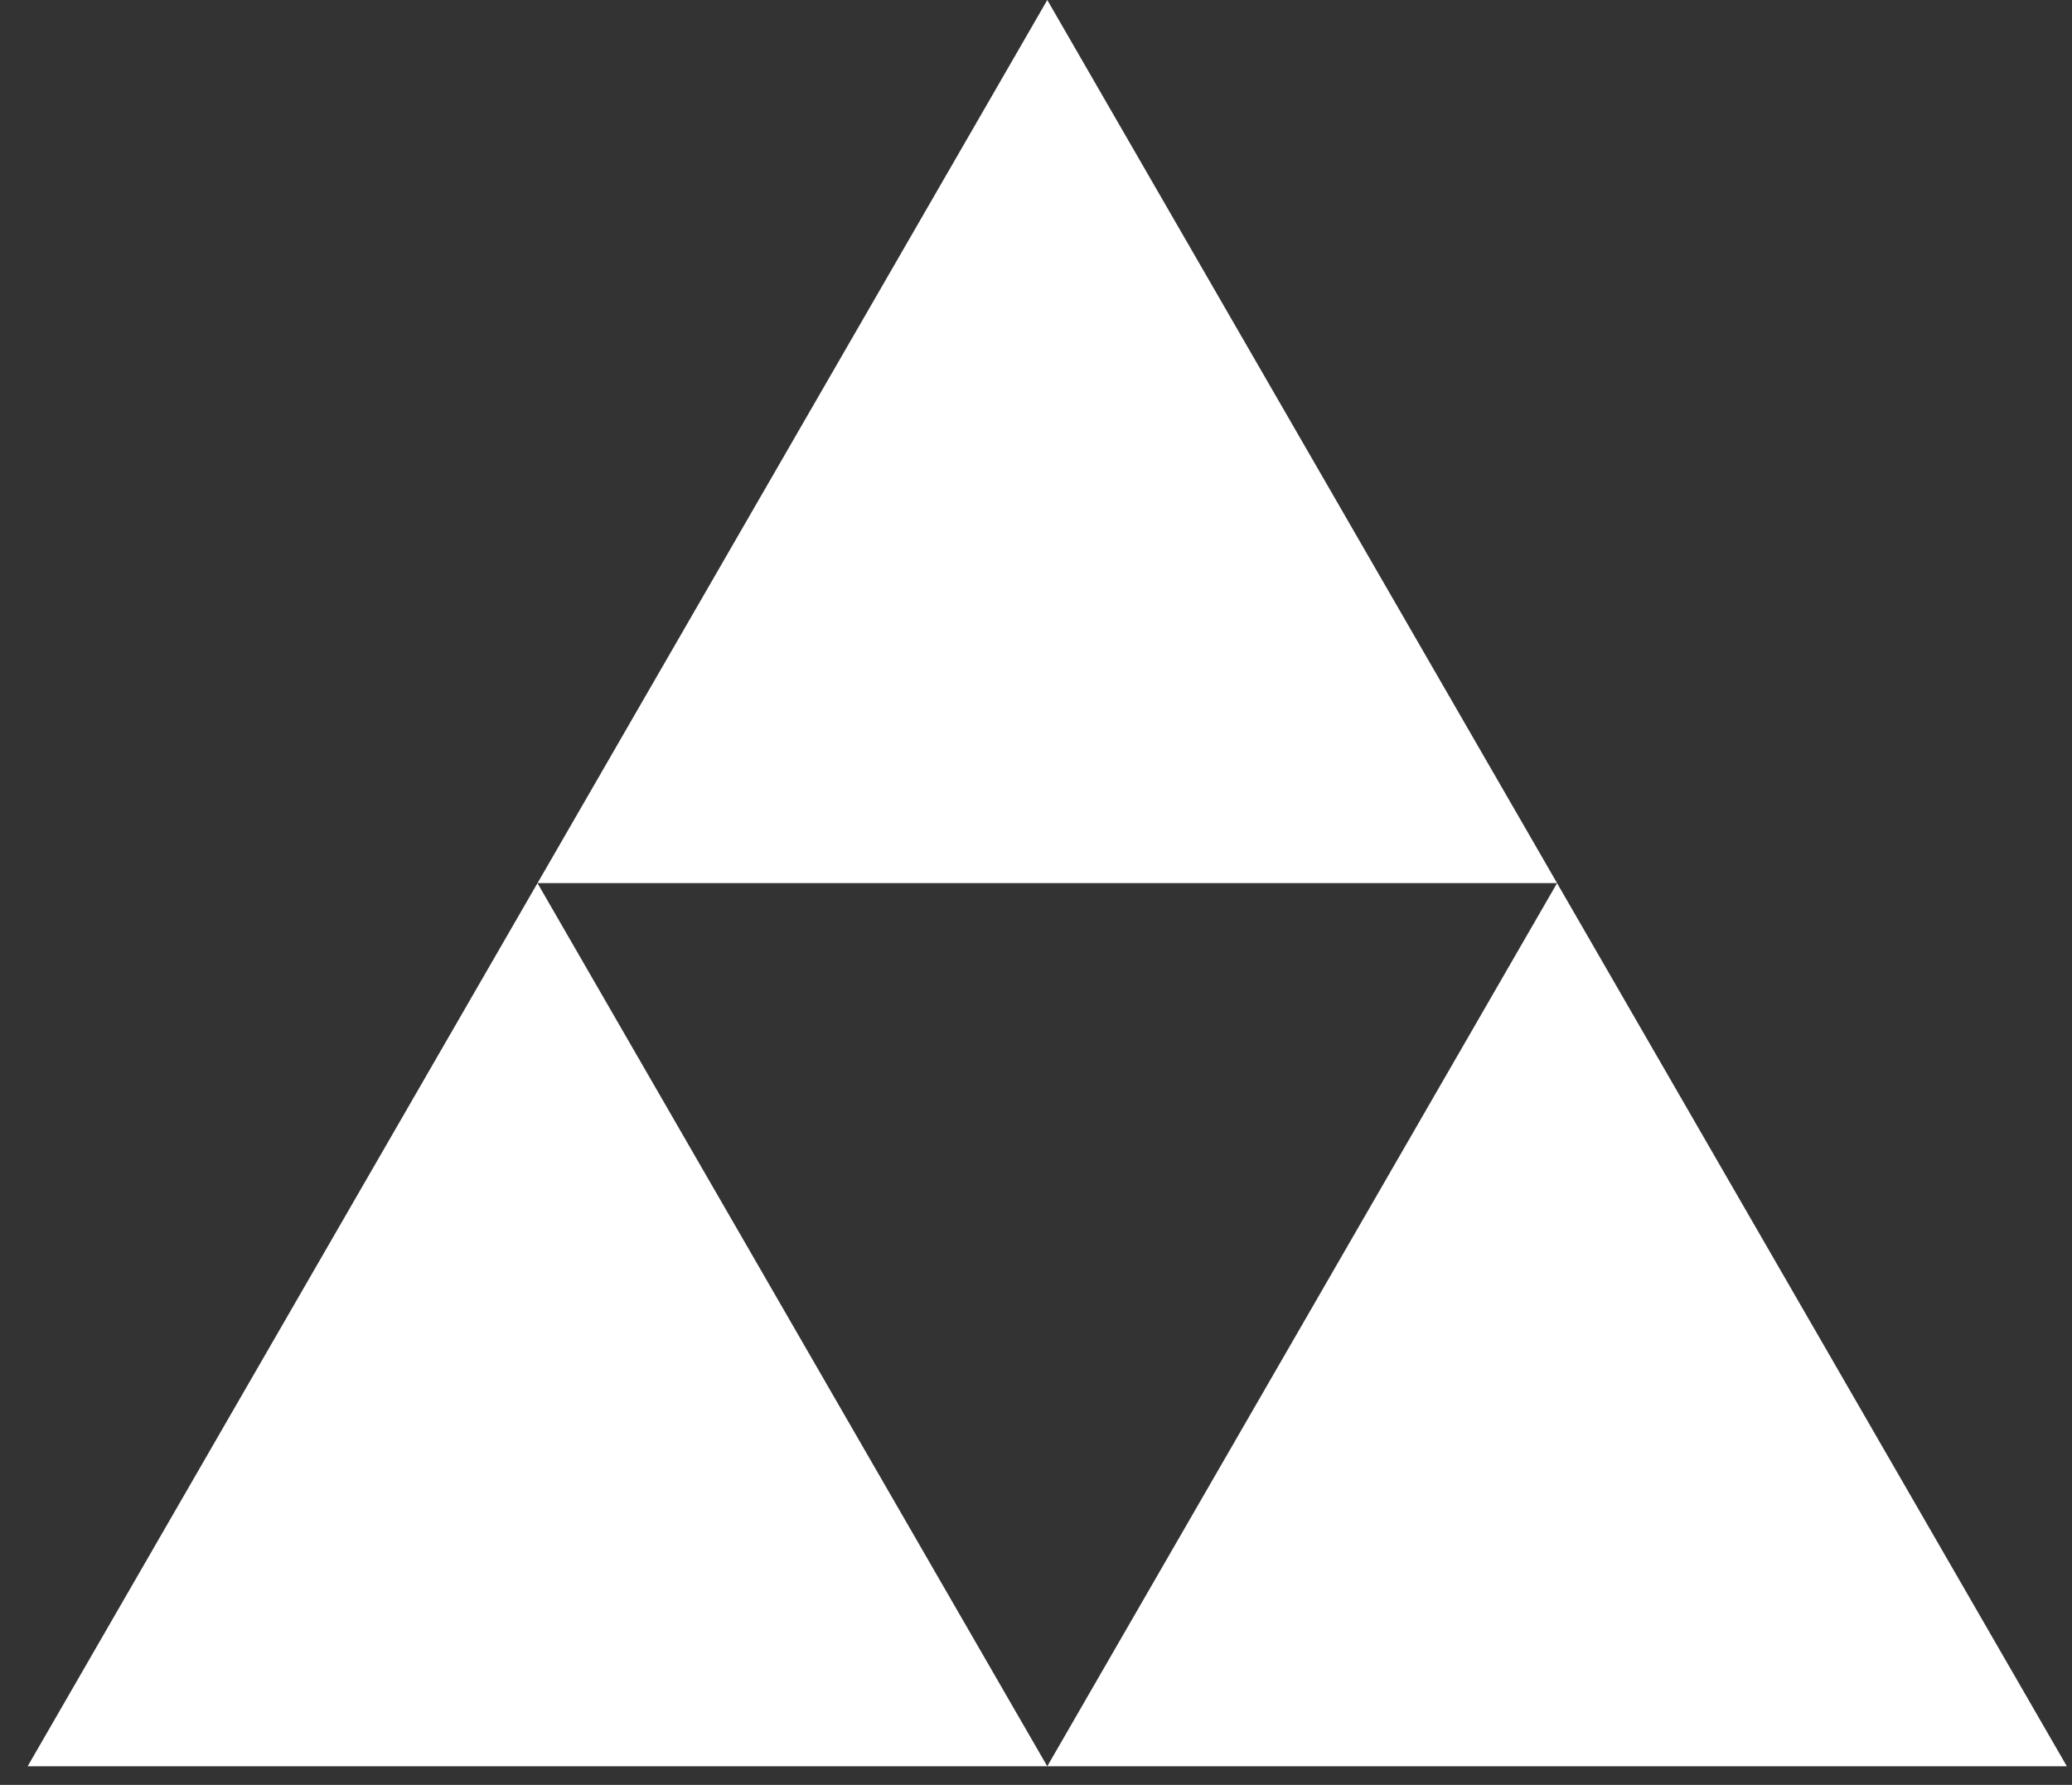 <?xml version="1.0" encoding="UTF-8"?>
<svg width="65px" height="56px" viewBox="0 0 65 56" version="1.1" xmlns="http://www.w3.org/2000/svg" xmlns:xlink="http://www.w3.org/1999/xlink">
    <rect x="0" y="0" width="65" height="56" fill="#333333" stroke="none"/>
    <title>Group 24 Copy 2</title>
    <g id="Draft-2" stroke="none" stroke-width="1" fill="none" fill-rule="evenodd">
        <g id="Group-24-Copy-2" transform="translate(32.853, 27.708) rotate(-180) translate(-32.853, -27.708) translate(0.868, -0)" fill="#FFFFFF" fill-rule="nonzero">
            <polygon id="Path" transform="translate(47.977, 13.854) rotate(-180) translate(-47.977, -13.854) " points="47.977 -2.55795385e-13 31.984 27.708 63.969 27.708"></polygon>
            <polygon id="Path" transform="translate(15.992, 13.854) rotate(-180) translate(-15.992, -13.854) " points="15.992 -2.55795385e-13 2.27373675e-13 27.708 31.984 27.708"></polygon>
            <polygon id="Path" transform="translate(31.984, 41.562) rotate(-180) translate(-31.984, -41.562) " points="31.984 27.708 15.992 55.416 47.977 55.416"></polygon>
        </g>
    </g>
</svg>